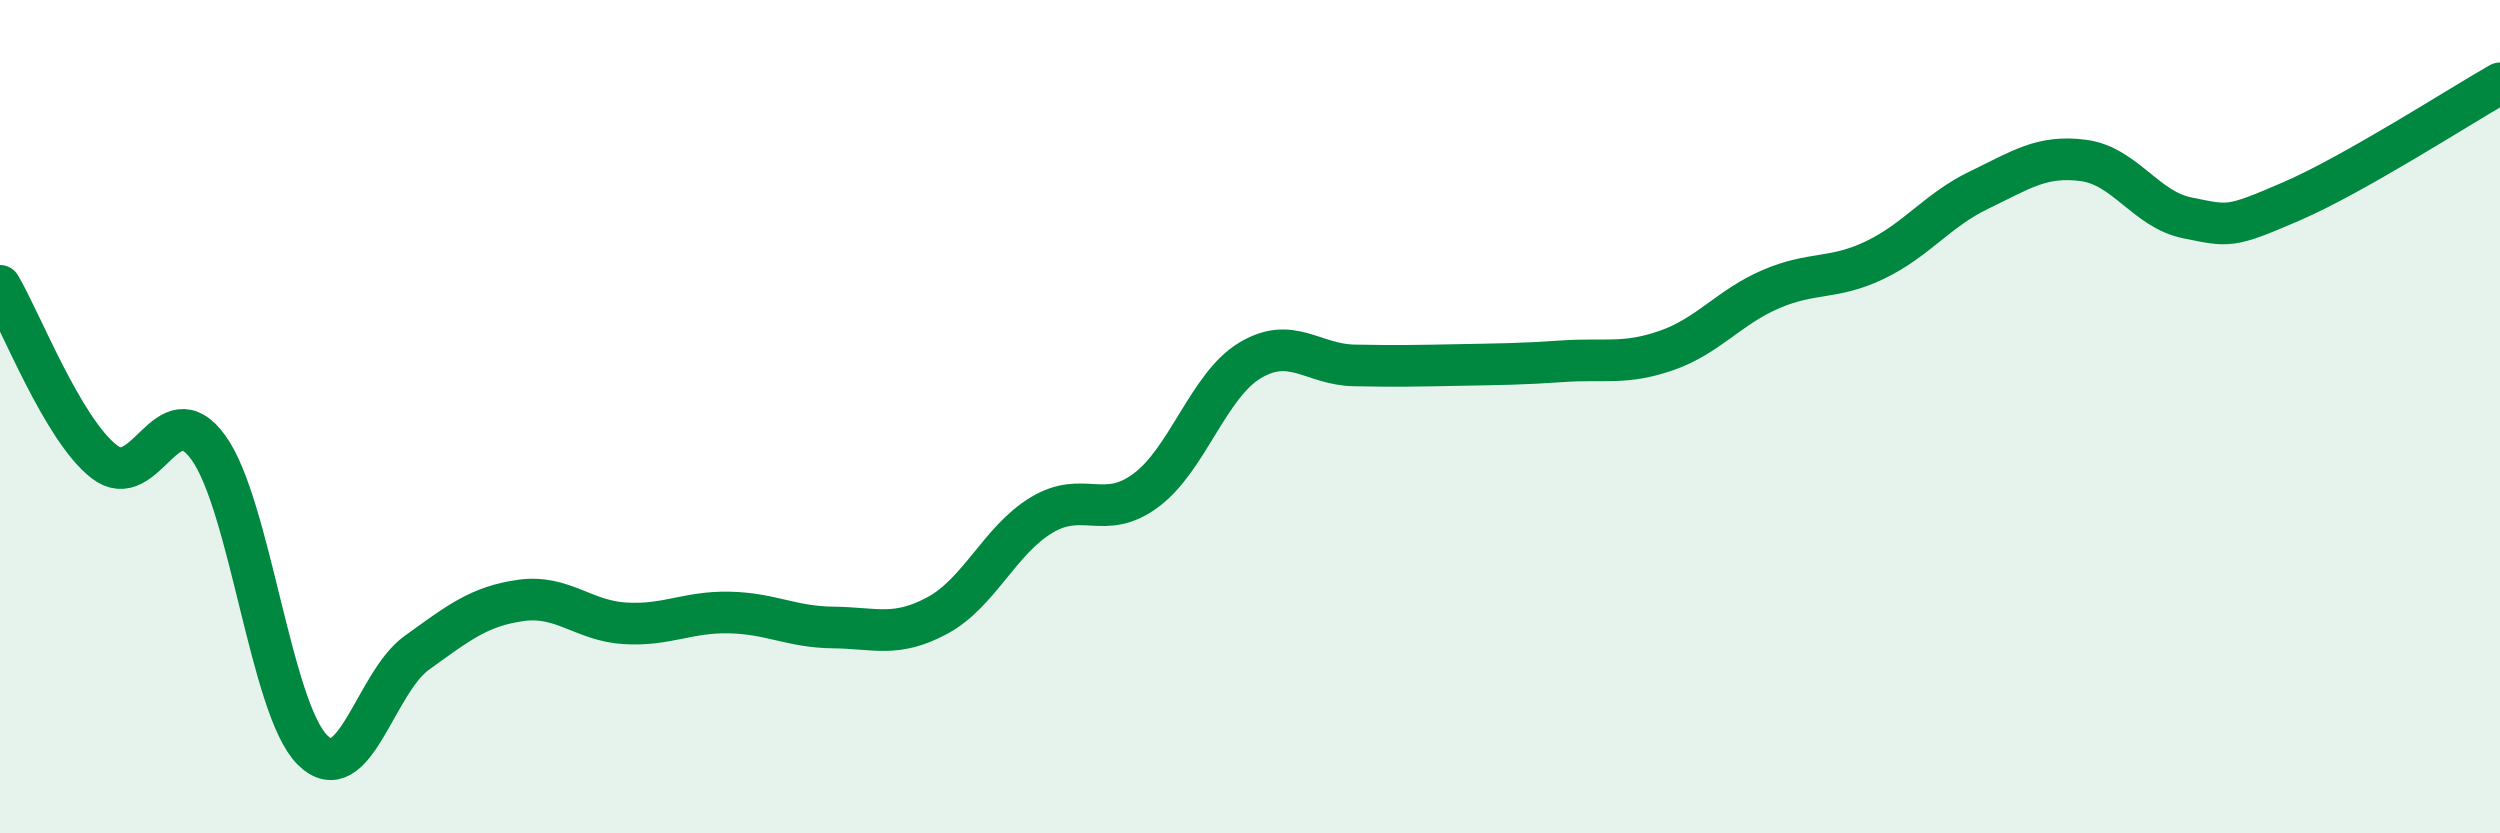 
    <svg width="60" height="20" viewBox="0 0 60 20" xmlns="http://www.w3.org/2000/svg">
      <path
        d="M 0,6.86 C 0.5,7.7 1.5,10.3 2.5,11.08 C 3.5,11.86 4,9.36 5,10.74 C 6,12.12 6.5,17.01 7.5,18 C 8.5,18.99 9,16.39 10,15.67 C 11,14.95 11.5,14.55 12.5,14.41 C 13.5,14.27 14,14.9 15,14.96 C 16,15.02 16.5,14.68 17.5,14.7 C 18.5,14.72 19,15.05 20,15.06 C 21,15.07 21.5,15.31 22.5,14.77 C 23.5,14.23 24,12.96 25,12.36 C 26,11.76 26.5,12.51 27.5,11.77 C 28.5,11.03 29,9.25 30,8.65 C 31,8.05 31.5,8.75 32.5,8.77 C 33.5,8.79 34,8.78 35,8.76 C 36,8.74 36.5,8.74 37.5,8.67 C 38.5,8.6 39,8.76 40,8.41 C 41,8.06 41.5,7.37 42.5,6.94 C 43.5,6.51 44,6.72 45,6.24 C 46,5.76 46.5,5.04 47.5,4.56 C 48.5,4.08 49,3.72 50,3.85 C 51,3.98 51.5,5.03 52.5,5.23 C 53.5,5.43 53.5,5.48 55,4.83 C 56.5,4.18 59,2.57 60,2L60 20L0 20Z"
        fill="#008740"
        opacity="0.1"
        stroke-linecap="round"
        stroke-linejoin="round"
      />
      <path
        d="M 0,6.86 C 0.5,7.7 1.5,10.3 2.5,11.08 C 3.5,11.86 4,9.36 5,10.74 C 6,12.12 6.5,17.01 7.5,18 C 8.5,18.99 9,16.39 10,15.67 C 11,14.95 11.5,14.55 12.5,14.41 C 13.5,14.27 14,14.9 15,14.96 C 16,15.02 16.5,14.68 17.5,14.7 C 18.5,14.72 19,15.05 20,15.06 C 21,15.07 21.5,15.31 22.5,14.77 C 23.5,14.23 24,12.96 25,12.36 C 26,11.76 26.5,12.51 27.5,11.77 C 28.5,11.03 29,9.25 30,8.65 C 31,8.05 31.5,8.75 32.5,8.77 C 33.5,8.79 34,8.78 35,8.76 C 36,8.74 36.5,8.74 37.5,8.67 C 38.5,8.6 39,8.76 40,8.41 C 41,8.06 41.5,7.37 42.5,6.94 C 43.5,6.51 44,6.72 45,6.24 C 46,5.76 46.5,5.04 47.5,4.56 C 48.5,4.08 49,3.72 50,3.85 C 51,3.98 51.5,5.03 52.5,5.23 C 53.5,5.43 53.5,5.48 55,4.83 C 56.5,4.18 59,2.57 60,2"
        stroke="#008740"
        stroke-width="1"
        fill="none"
        stroke-linecap="round"
        stroke-linejoin="round"
      />
    </svg>
  